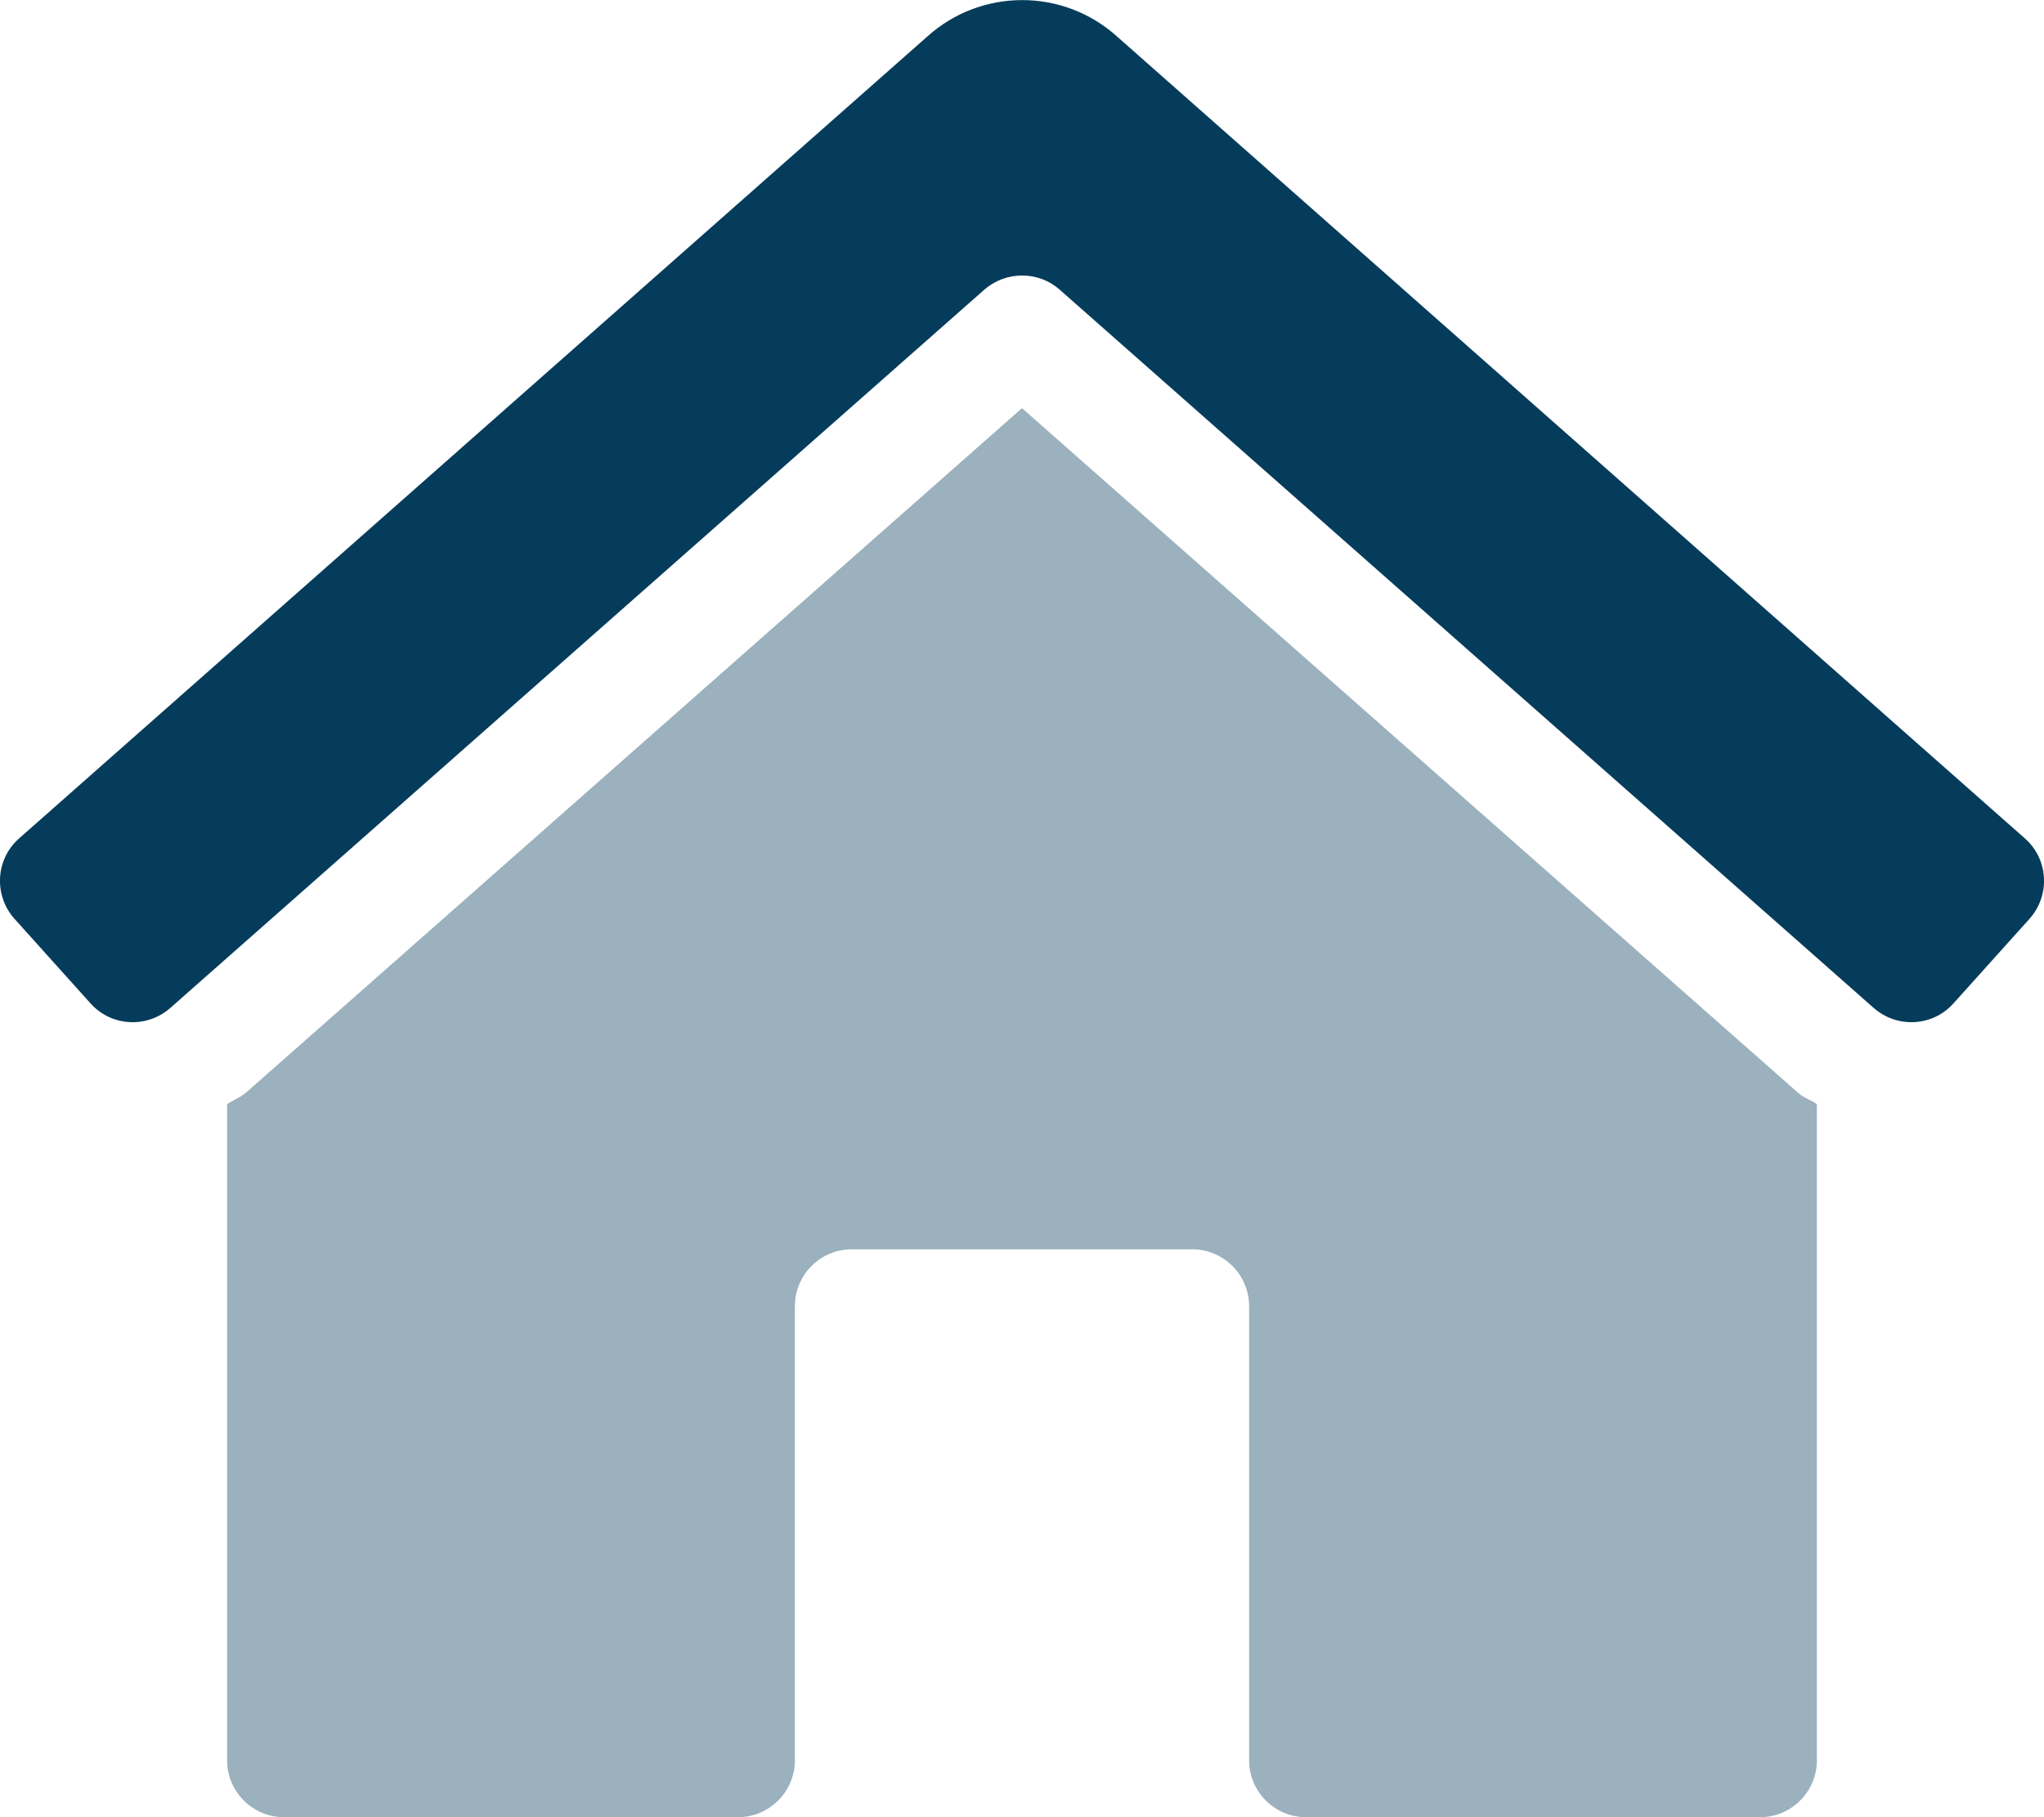 <?xml version="1.0" encoding="utf-8"?>
<!-- Generator: Adobe Illustrator 27.0.1, SVG Export Plug-In . SVG Version: 6.00 Build 0)  -->
<svg version="1.1" id="Layer_1" focusable="false" xmlns="http://www.w3.org/2000/svg" xmlns:xlink="http://www.w3.org/1999/xlink"
	 x="0px" y="0px" viewBox="0 0 576 512" style="enable-background:new 0 0 576 512;" xml:space="preserve">
<style type="text/css">
	.st0{opacity:0.4;fill:#063C5B;enable-background:new    ;}
	.st1{fill:#063C5B;}
</style>
<g>
	<path class="st0" d="M352,496V368c0-8.8-7.2-16-16-16h-96c-8.8,0-16,7.2-16,16v128c0,8.8-7.2,16-16,16H80c-8.8,0-16-7.2-16-16
		V311.1c1.8-1.2,3.8-1.9,5.5-3.4L288,115l218.7,192.9c1.5,1.4,3.6,2,5.3,3.2V496c0,8.8-7.2,16-16,16H368
		C359.2,512,352,504.8,352,496z"/>
	<path class="st1" d="M527.9,283.9L298.6,81.6c-6-5.3-15.1-5.3-21.2,0L48.1,283.9c-6.6,5.9-16.7,5.4-22.6-1.2L4.1,258.9
		c-5.9-6.6-5.4-16.7,1.2-22.6l256-226c15.2-13.7,38.3-13.7,53.5,0l255.9,226c6.6,5.9,7.1,16,1.2,22.6l-21.4,23.8
		C544.6,289.3,534.5,289.8,527.9,283.9L527.9,283.9L527.9,283.9z"/>
</g>
</svg>
